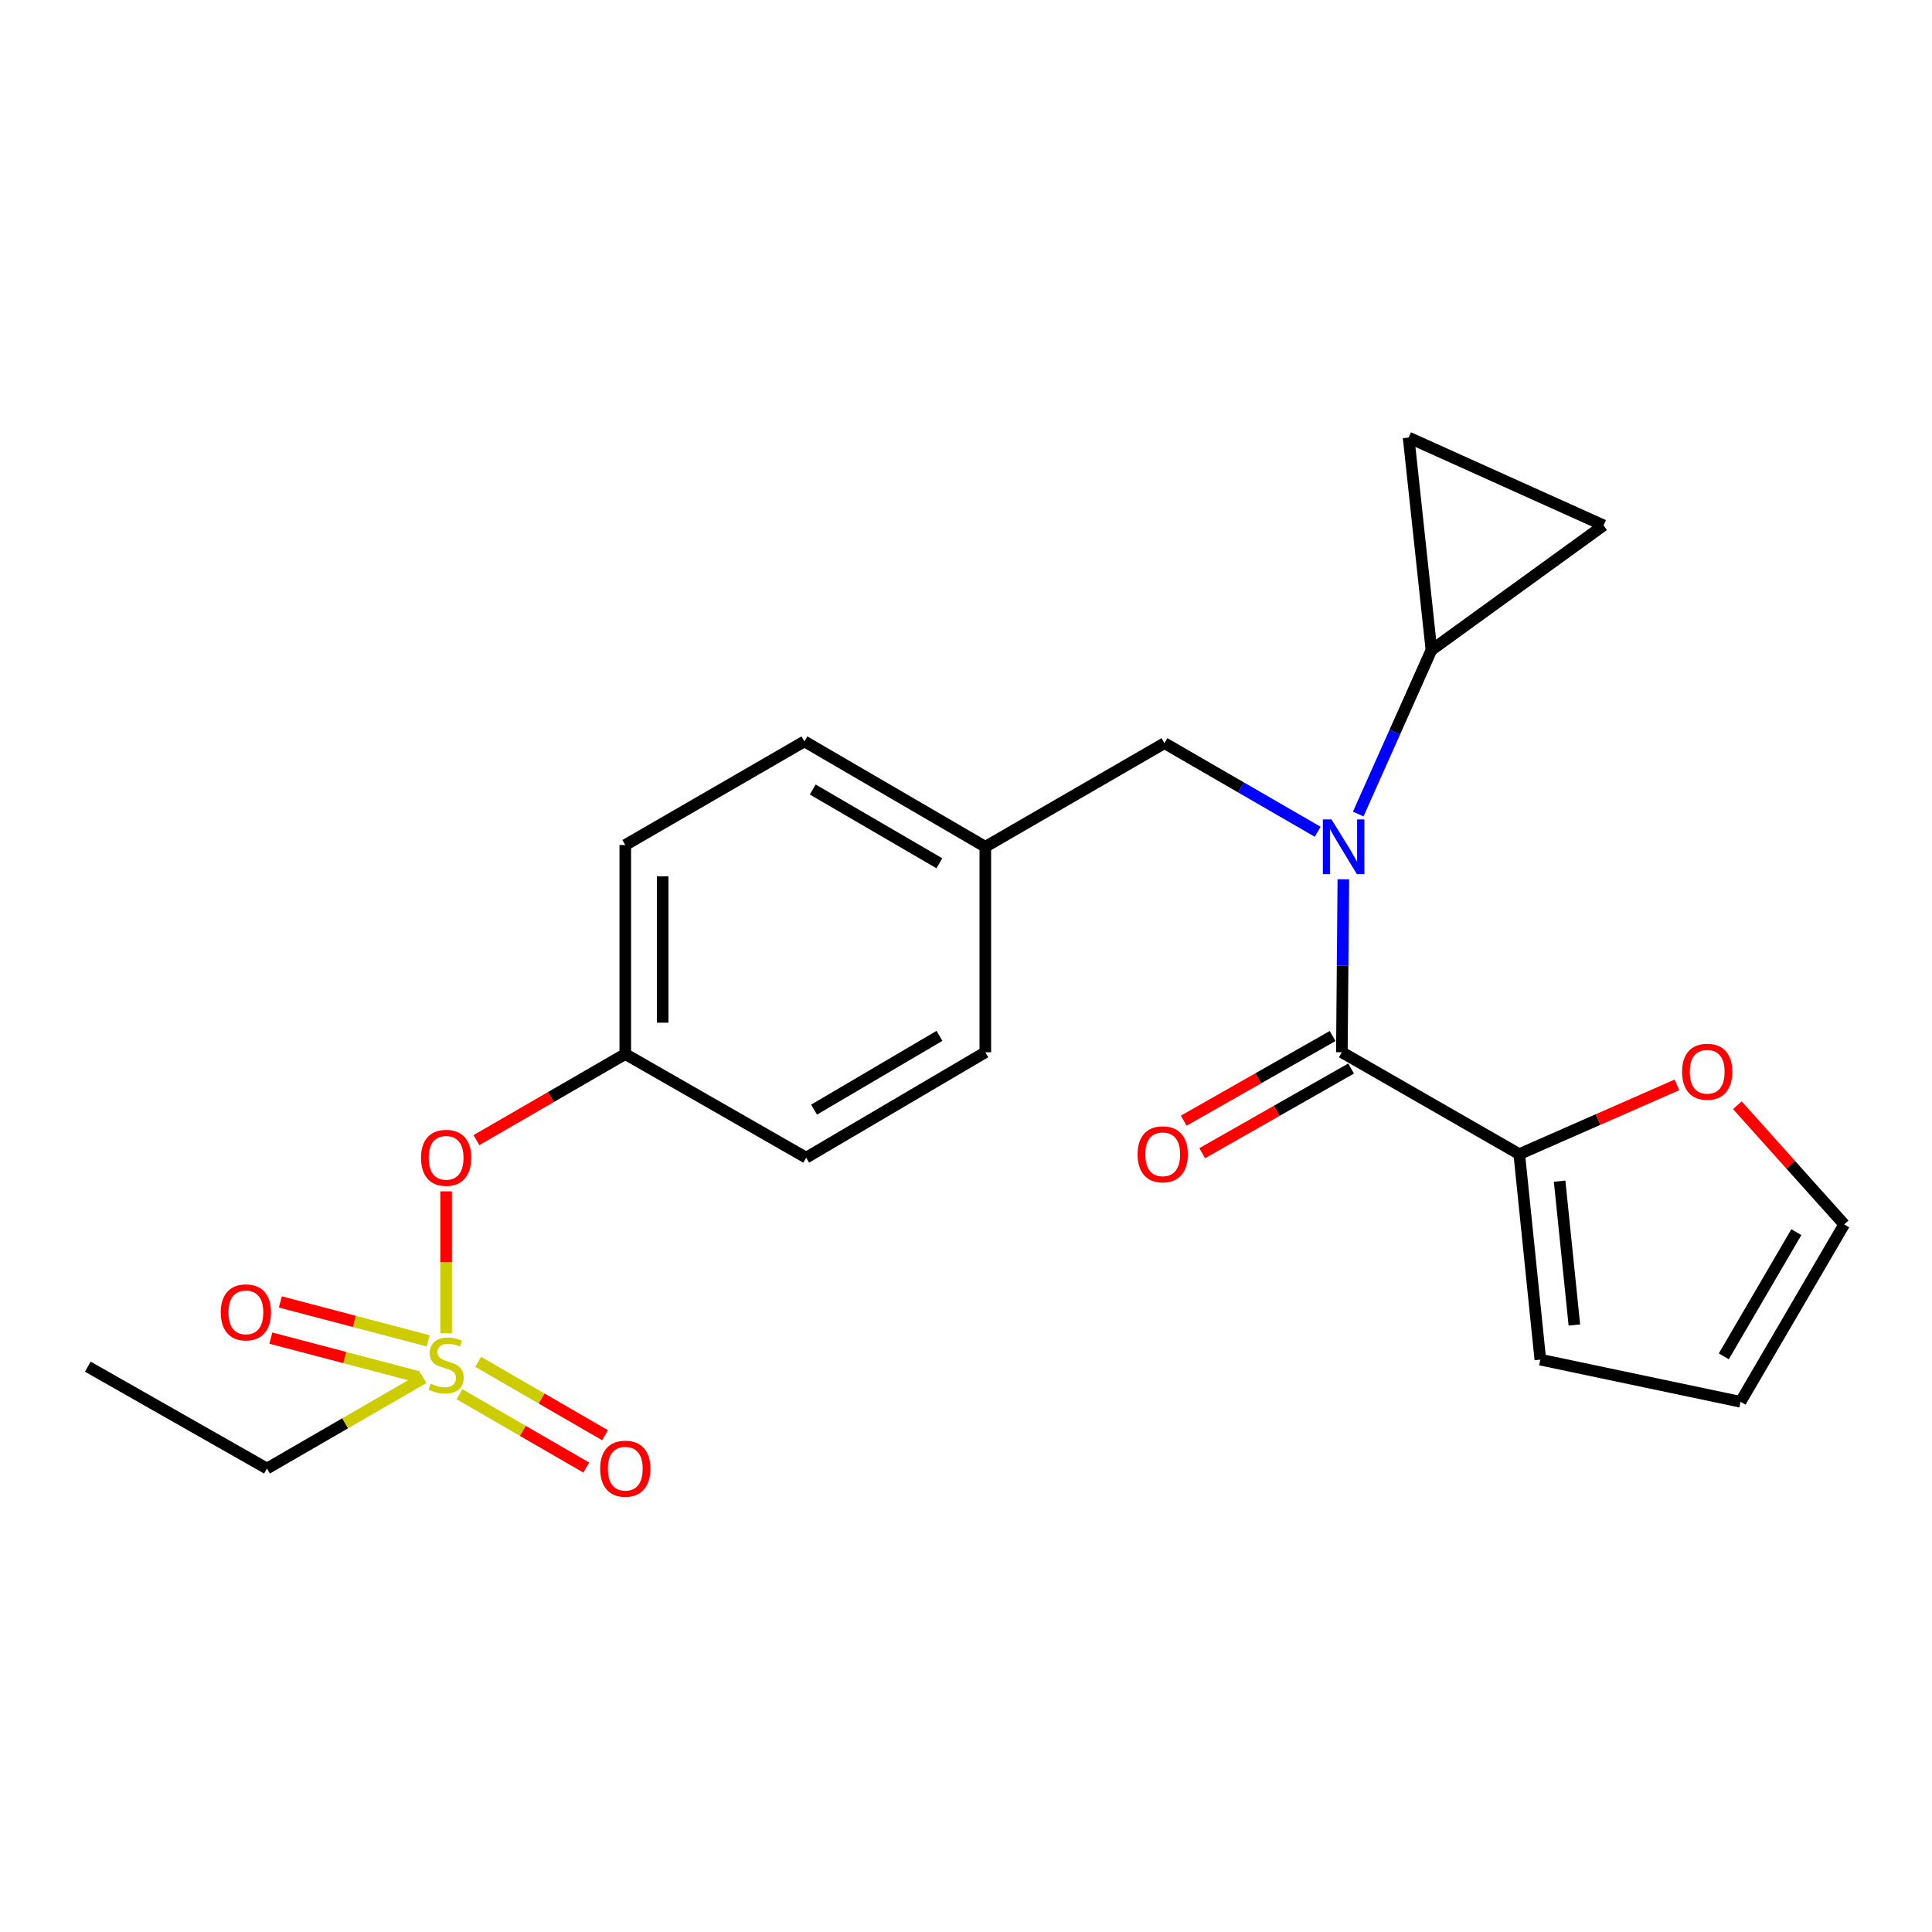 <?xml version='1.0' encoding='iso-8859-1'?>
<svg version='1.1' baseProfile='full'
              xmlns='http://www.w3.org/2000/svg'
                      xmlns:rdkit='http://www.rdkit.org/xml'
                      xmlns:xlink='http://www.w3.org/1999/xlink'
                  xml:space='preserve'
width='1000px' height='1000px' viewBox='0 0 1000 1000'>
<!-- END OF HEADER -->
<rect style='opacity:1.0;fill:#FFFFFF;stroke:none' width='1000' height='1000' x='0' y='0'> </rect>
<path class='bond-0' d='M 786.368,597.385 L 694.543,544.655' style='fill:none;fill-rule:evenodd;stroke:#000000;stroke-width:6px;stroke-linecap:butt;stroke-linejoin:miter;stroke-opacity:1' />
<path class='bond-1' d='M 786.368,597.385 L 827.173,579.459' style='fill:none;fill-rule:evenodd;stroke:#000000;stroke-width:6px;stroke-linecap:butt;stroke-linejoin:miter;stroke-opacity:1' />
<path class='bond-1' d='M 827.173,579.459 L 867.978,561.532' style='fill:none;fill-rule:evenodd;stroke:#FF0000;stroke-width:6px;stroke-linecap:butt;stroke-linejoin:miter;stroke-opacity:1' />
<path class='bond-2' d='M 786.368,597.385 L 797.271,703.747' style='fill:none;fill-rule:evenodd;stroke:#000000;stroke-width:6px;stroke-linecap:butt;stroke-linejoin:miter;stroke-opacity:1' />
<path class='bond-2' d='M 807.257,611.365 L 814.889,685.819' style='fill:none;fill-rule:evenodd;stroke:#000000;stroke-width:6px;stroke-linecap:butt;stroke-linejoin:miter;stroke-opacity:1' />
<path class='bond-3' d='M 602.728,384.66 L 510,438.293' style='fill:none;fill-rule:evenodd;stroke:#000000;stroke-width:6px;stroke-linecap:butt;stroke-linejoin:miter;stroke-opacity:1' />
<path class='bond-4' d='M 602.728,384.66 L 642.383,407.596' style='fill:none;fill-rule:evenodd;stroke:#000000;stroke-width:6px;stroke-linecap:butt;stroke-linejoin:miter;stroke-opacity:1' />
<path class='bond-4' d='M 642.383,407.596 L 682.038,430.532' style='fill:none;fill-rule:evenodd;stroke:#0000FF;stroke-width:6px;stroke-linecap:butt;stroke-linejoin:miter;stroke-opacity:1' />
<path class='bond-5' d='M 703.021,421.345 L 721.964,378.906' style='fill:none;fill-rule:evenodd;stroke:#0000FF;stroke-width:6px;stroke-linecap:butt;stroke-linejoin:miter;stroke-opacity:1' />
<path class='bond-5' d='M 721.964,378.906 L 740.907,336.468' style='fill:none;fill-rule:evenodd;stroke:#000000;stroke-width:6px;stroke-linecap:butt;stroke-linejoin:miter;stroke-opacity:1' />
<path class='bond-6' d='M 695.312,455.112 L 694.927,499.883' style='fill:none;fill-rule:evenodd;stroke:#0000FF;stroke-width:6px;stroke-linecap:butt;stroke-linejoin:miter;stroke-opacity:1' />
<path class='bond-6' d='M 694.927,499.883 L 694.543,544.655' style='fill:none;fill-rule:evenodd;stroke:#000000;stroke-width:6px;stroke-linecap:butt;stroke-linejoin:miter;stroke-opacity:1' />
<path class='bond-7' d='M 689.759,536.243 L 651.228,558.153' style='fill:none;fill-rule:evenodd;stroke:#000000;stroke-width:6px;stroke-linecap:butt;stroke-linejoin:miter;stroke-opacity:1' />
<path class='bond-7' d='M 651.228,558.153 L 612.697,580.064' style='fill:none;fill-rule:evenodd;stroke:#FF0000;stroke-width:6px;stroke-linecap:butt;stroke-linejoin:miter;stroke-opacity:1' />
<path class='bond-7' d='M 699.326,553.067 L 660.795,574.977' style='fill:none;fill-rule:evenodd;stroke:#000000;stroke-width:6px;stroke-linecap:butt;stroke-linejoin:miter;stroke-opacity:1' />
<path class='bond-7' d='M 660.795,574.977 L 622.264,596.888' style='fill:none;fill-rule:evenodd;stroke:#FF0000;stroke-width:6px;stroke-linecap:butt;stroke-linejoin:miter;stroke-opacity:1' />
<path class='bond-8' d='M 899.248,572.07 L 926.897,602.91' style='fill:none;fill-rule:evenodd;stroke:#FF0000;stroke-width:6px;stroke-linecap:butt;stroke-linejoin:miter;stroke-opacity:1' />
<path class='bond-8' d='M 926.897,602.91 L 954.545,633.749' style='fill:none;fill-rule:evenodd;stroke:#000000;stroke-width:6px;stroke-linecap:butt;stroke-linejoin:miter;stroke-opacity:1' />
<path class='bond-9' d='M 740.907,336.468 L 729.09,226.471' style='fill:none;fill-rule:evenodd;stroke:#000000;stroke-width:6px;stroke-linecap:butt;stroke-linejoin:miter;stroke-opacity:1' />
<path class='bond-10' d='M 740.907,336.468 L 830.001,271.932' style='fill:none;fill-rule:evenodd;stroke:#000000;stroke-width:6px;stroke-linecap:butt;stroke-linejoin:miter;stroke-opacity:1' />
<path class='bond-11' d='M 729.09,226.471 L 830.001,271.932' style='fill:none;fill-rule:evenodd;stroke:#000000;stroke-width:6px;stroke-linecap:butt;stroke-linejoin:miter;stroke-opacity:1' />
<path class='bond-12' d='M 510,438.293 L 416.368,383.746' style='fill:none;fill-rule:evenodd;stroke:#000000;stroke-width:6px;stroke-linecap:butt;stroke-linejoin:miter;stroke-opacity:1' />
<path class='bond-12' d='M 486.212,446.834 L 420.67,408.651' style='fill:none;fill-rule:evenodd;stroke:#000000;stroke-width:6px;stroke-linecap:butt;stroke-linejoin:miter;stroke-opacity:1' />
<path class='bond-13' d='M 510,438.293 L 510,544.655' style='fill:none;fill-rule:evenodd;stroke:#000000;stroke-width:6px;stroke-linecap:butt;stroke-linejoin:miter;stroke-opacity:1' />
<path class='bond-14' d='M 416.368,383.746 L 323.64,437.379' style='fill:none;fill-rule:evenodd;stroke:#000000;stroke-width:6px;stroke-linecap:butt;stroke-linejoin:miter;stroke-opacity:1' />
<path class='bond-15' d='M 323.64,437.379 L 323.64,545.569' style='fill:none;fill-rule:evenodd;stroke:#000000;stroke-width:6px;stroke-linecap:butt;stroke-linejoin:miter;stroke-opacity:1' />
<path class='bond-15' d='M 342.994,453.607 L 342.994,529.34' style='fill:none;fill-rule:evenodd;stroke:#000000;stroke-width:6px;stroke-linecap:butt;stroke-linejoin:miter;stroke-opacity:1' />
<path class='bond-16' d='M 323.64,545.569 L 417.271,599.202' style='fill:none;fill-rule:evenodd;stroke:#000000;stroke-width:6px;stroke-linecap:butt;stroke-linejoin:miter;stroke-opacity:1' />
<path class='bond-17' d='M 323.64,545.569 L 285.115,567.851' style='fill:none;fill-rule:evenodd;stroke:#000000;stroke-width:6px;stroke-linecap:butt;stroke-linejoin:miter;stroke-opacity:1' />
<path class='bond-17' d='M 285.115,567.851 L 246.589,590.134' style='fill:none;fill-rule:evenodd;stroke:#FF0000;stroke-width:6px;stroke-linecap:butt;stroke-linejoin:miter;stroke-opacity:1' />
<path class='bond-18' d='M 417.271,599.202 L 510,544.655' style='fill:none;fill-rule:evenodd;stroke:#000000;stroke-width:6px;stroke-linecap:butt;stroke-linejoin:miter;stroke-opacity:1' />
<path class='bond-18' d='M 421.367,574.338 L 486.277,536.155' style='fill:none;fill-rule:evenodd;stroke:#000000;stroke-width:6px;stroke-linecap:butt;stroke-linejoin:miter;stroke-opacity:1' />
<path class='bond-19' d='M 138.183,760.111 L 45.455,707.381' style='fill:none;fill-rule:evenodd;stroke:#000000;stroke-width:6px;stroke-linecap:butt;stroke-linejoin:miter;stroke-opacity:1' />
<path class='bond-20' d='M 138.183,760.111 L 178.668,736.69' style='fill:none;fill-rule:evenodd;stroke:#000000;stroke-width:6px;stroke-linecap:butt;stroke-linejoin:miter;stroke-opacity:1' />
<path class='bond-20' d='M 178.668,736.69 L 219.153,713.269' style='fill:none;fill-rule:evenodd;stroke:#CCCC00;stroke-width:6px;stroke-linecap:butt;stroke-linejoin:miter;stroke-opacity:1' />
<path class='bond-21' d='M 230.911,616.643 L 230.911,653.373' style='fill:none;fill-rule:evenodd;stroke:#FF0000;stroke-width:6px;stroke-linecap:butt;stroke-linejoin:miter;stroke-opacity:1' />
<path class='bond-21' d='M 230.911,653.373 L 230.911,690.102' style='fill:none;fill-rule:evenodd;stroke:#CCCC00;stroke-width:6px;stroke-linecap:butt;stroke-linejoin:miter;stroke-opacity:1' />
<path class='bond-22' d='M 237.824,721.646 L 270.64,740.63' style='fill:none;fill-rule:evenodd;stroke:#CCCC00;stroke-width:6px;stroke-linecap:butt;stroke-linejoin:miter;stroke-opacity:1' />
<path class='bond-22' d='M 270.64,740.63 L 303.455,759.614' style='fill:none;fill-rule:evenodd;stroke:#FF0000;stroke-width:6px;stroke-linecap:butt;stroke-linejoin:miter;stroke-opacity:1' />
<path class='bond-22' d='M 247.515,704.893 L 280.331,723.877' style='fill:none;fill-rule:evenodd;stroke:#CCCC00;stroke-width:6px;stroke-linecap:butt;stroke-linejoin:miter;stroke-opacity:1' />
<path class='bond-22' d='M 280.331,723.877 L 313.147,742.861' style='fill:none;fill-rule:evenodd;stroke:#FF0000;stroke-width:6px;stroke-linecap:butt;stroke-linejoin:miter;stroke-opacity:1' />
<path class='bond-23' d='M 221.614,694.015 L 183.361,683.95' style='fill:none;fill-rule:evenodd;stroke:#CCCC00;stroke-width:6px;stroke-linecap:butt;stroke-linejoin:miter;stroke-opacity:1' />
<path class='bond-23' d='M 183.361,683.95 L 145.107,673.886' style='fill:none;fill-rule:evenodd;stroke:#FF0000;stroke-width:6px;stroke-linecap:butt;stroke-linejoin:miter;stroke-opacity:1' />
<path class='bond-23' d='M 216.69,712.732 L 178.436,702.668' style='fill:none;fill-rule:evenodd;stroke:#CCCC00;stroke-width:6px;stroke-linecap:butt;stroke-linejoin:miter;stroke-opacity:1' />
<path class='bond-23' d='M 178.436,702.668 L 140.182,692.603' style='fill:none;fill-rule:evenodd;stroke:#FF0000;stroke-width:6px;stroke-linecap:butt;stroke-linejoin:miter;stroke-opacity:1' />
<path class='bond-24' d='M 797.271,703.747 L 900.913,725.563' style='fill:none;fill-rule:evenodd;stroke:#000000;stroke-width:6px;stroke-linecap:butt;stroke-linejoin:miter;stroke-opacity:1' />
<path class='bond-25' d='M 954.545,633.749 L 900.913,725.563' style='fill:none;fill-rule:evenodd;stroke:#000000;stroke-width:6px;stroke-linecap:butt;stroke-linejoin:miter;stroke-opacity:1' />
<path class='bond-25' d='M 929.789,637.759 L 892.246,702.029' style='fill:none;fill-rule:evenodd;stroke:#000000;stroke-width:6px;stroke-linecap:butt;stroke-linejoin:miter;stroke-opacity:1' />
<path  class='atom-2' d='M 689.196 424.133
L 698.476 439.133
Q 699.396 440.613, 700.876 443.293
Q 702.356 445.973, 702.436 446.133
L 702.436 424.133
L 706.196 424.133
L 706.196 452.453
L 702.316 452.453
L 692.356 436.053
Q 691.196 434.133, 689.956 431.933
Q 688.756 429.733, 688.396 429.053
L 688.396 452.453
L 684.716 452.453
L 684.716 424.133
L 689.196 424.133
' fill='#0000FF'/>
<path  class='atom-4' d='M 870.634 554.735
Q 870.634 547.935, 873.994 544.135
Q 877.354 540.335, 883.634 540.335
Q 889.914 540.335, 893.274 544.135
Q 896.634 547.935, 896.634 554.735
Q 896.634 561.615, 893.234 565.535
Q 889.834 569.415, 883.634 569.415
Q 877.394 569.415, 873.994 565.535
Q 870.634 561.655, 870.634 554.735
M 883.634 566.215
Q 887.954 566.215, 890.274 563.335
Q 892.634 560.415, 892.634 554.735
Q 892.634 549.175, 890.274 546.375
Q 887.954 543.535, 883.634 543.535
Q 879.314 543.535, 876.954 546.335
Q 874.634 549.135, 874.634 554.735
Q 874.634 560.455, 876.954 563.335
Q 879.314 566.215, 883.634 566.215
' fill='#FF0000'/>
<path  class='atom-15' d='M 217.911 599.282
Q 217.911 592.482, 221.271 588.682
Q 224.631 584.882, 230.911 584.882
Q 237.191 584.882, 240.551 588.682
Q 243.911 592.482, 243.911 599.282
Q 243.911 606.162, 240.511 610.082
Q 237.111 613.962, 230.911 613.962
Q 224.671 613.962, 221.271 610.082
Q 217.911 606.202, 217.911 599.282
M 230.911 610.762
Q 235.231 610.762, 237.551 607.882
Q 239.911 604.962, 239.911 599.282
Q 239.911 593.722, 237.551 590.922
Q 235.231 588.082, 230.911 588.082
Q 226.591 588.082, 224.231 590.882
Q 221.911 593.682, 221.911 599.282
Q 221.911 605.002, 224.231 607.882
Q 226.591 610.762, 230.911 610.762
' fill='#FF0000'/>
<path  class='atom-16' d='M 222.911 716.187
Q 223.231 716.307, 224.551 716.867
Q 225.871 717.427, 227.311 717.787
Q 228.791 718.107, 230.231 718.107
Q 232.911 718.107, 234.471 716.827
Q 236.031 715.507, 236.031 713.227
Q 236.031 711.667, 235.231 710.707
Q 234.471 709.747, 233.271 709.227
Q 232.071 708.707, 230.071 708.107
Q 227.551 707.347, 226.031 706.627
Q 224.551 705.907, 223.471 704.387
Q 222.431 702.867, 222.431 700.307
Q 222.431 696.747, 224.831 694.547
Q 227.271 692.347, 232.071 692.347
Q 235.351 692.347, 239.071 693.907
L 238.151 696.987
Q 234.751 695.587, 232.191 695.587
Q 229.431 695.587, 227.911 696.747
Q 226.391 697.867, 226.431 699.827
Q 226.431 701.347, 227.191 702.267
Q 227.991 703.187, 229.111 703.707
Q 230.271 704.227, 232.191 704.827
Q 234.751 705.627, 236.271 706.427
Q 237.791 707.227, 238.871 708.867
Q 239.991 710.467, 239.991 713.227
Q 239.991 717.147, 237.351 719.267
Q 234.751 721.347, 230.391 721.347
Q 227.871 721.347, 225.951 720.787
Q 224.071 720.267, 221.831 719.347
L 222.911 716.187
' fill='#CCCC00'/>
<path  class='atom-17' d='M 310.64 760.191
Q 310.64 753.391, 314 749.591
Q 317.36 745.791, 323.64 745.791
Q 329.92 745.791, 333.28 749.591
Q 336.64 753.391, 336.64 760.191
Q 336.64 767.071, 333.24 770.991
Q 329.84 774.871, 323.64 774.871
Q 317.4 774.871, 314 770.991
Q 310.64 767.111, 310.64 760.191
M 323.64 771.671
Q 327.96 771.671, 330.28 768.791
Q 332.64 765.871, 332.64 760.191
Q 332.64 754.631, 330.28 751.831
Q 327.96 748.991, 323.64 748.991
Q 319.32 748.991, 316.96 751.791
Q 314.64 754.591, 314.64 760.191
Q 314.64 765.911, 316.96 768.791
Q 319.32 771.671, 323.64 771.671
' fill='#FF0000'/>
<path  class='atom-18' d='M 114.269 679.279
Q 114.269 672.479, 117.629 668.679
Q 120.989 664.879, 127.269 664.879
Q 133.549 664.879, 136.909 668.679
Q 140.269 672.479, 140.269 679.279
Q 140.269 686.159, 136.869 690.079
Q 133.469 693.959, 127.269 693.959
Q 121.029 693.959, 117.629 690.079
Q 114.269 686.199, 114.269 679.279
M 127.269 690.759
Q 131.589 690.759, 133.909 687.879
Q 136.269 684.959, 136.269 679.279
Q 136.269 673.719, 133.909 670.919
Q 131.589 668.079, 127.269 668.079
Q 122.949 668.079, 120.589 670.879
Q 118.269 673.679, 118.269 679.279
Q 118.269 684.999, 120.589 687.879
Q 122.949 690.759, 127.269 690.759
' fill='#FF0000'/>
<path  class='atom-21' d='M 588.814 597.465
Q 588.814 590.665, 592.174 586.865
Q 595.534 583.065, 601.814 583.065
Q 608.094 583.065, 611.454 586.865
Q 614.814 590.665, 614.814 597.465
Q 614.814 604.345, 611.414 608.265
Q 608.014 612.145, 601.814 612.145
Q 595.574 612.145, 592.174 608.265
Q 588.814 604.385, 588.814 597.465
M 601.814 608.945
Q 606.134 608.945, 608.454 606.065
Q 610.814 603.145, 610.814 597.465
Q 610.814 591.905, 608.454 589.105
Q 606.134 586.265, 601.814 586.265
Q 597.494 586.265, 595.134 589.065
Q 592.814 591.865, 592.814 597.465
Q 592.814 603.185, 595.134 606.065
Q 597.494 608.945, 601.814 608.945
' fill='#FF0000'/>
</svg>
